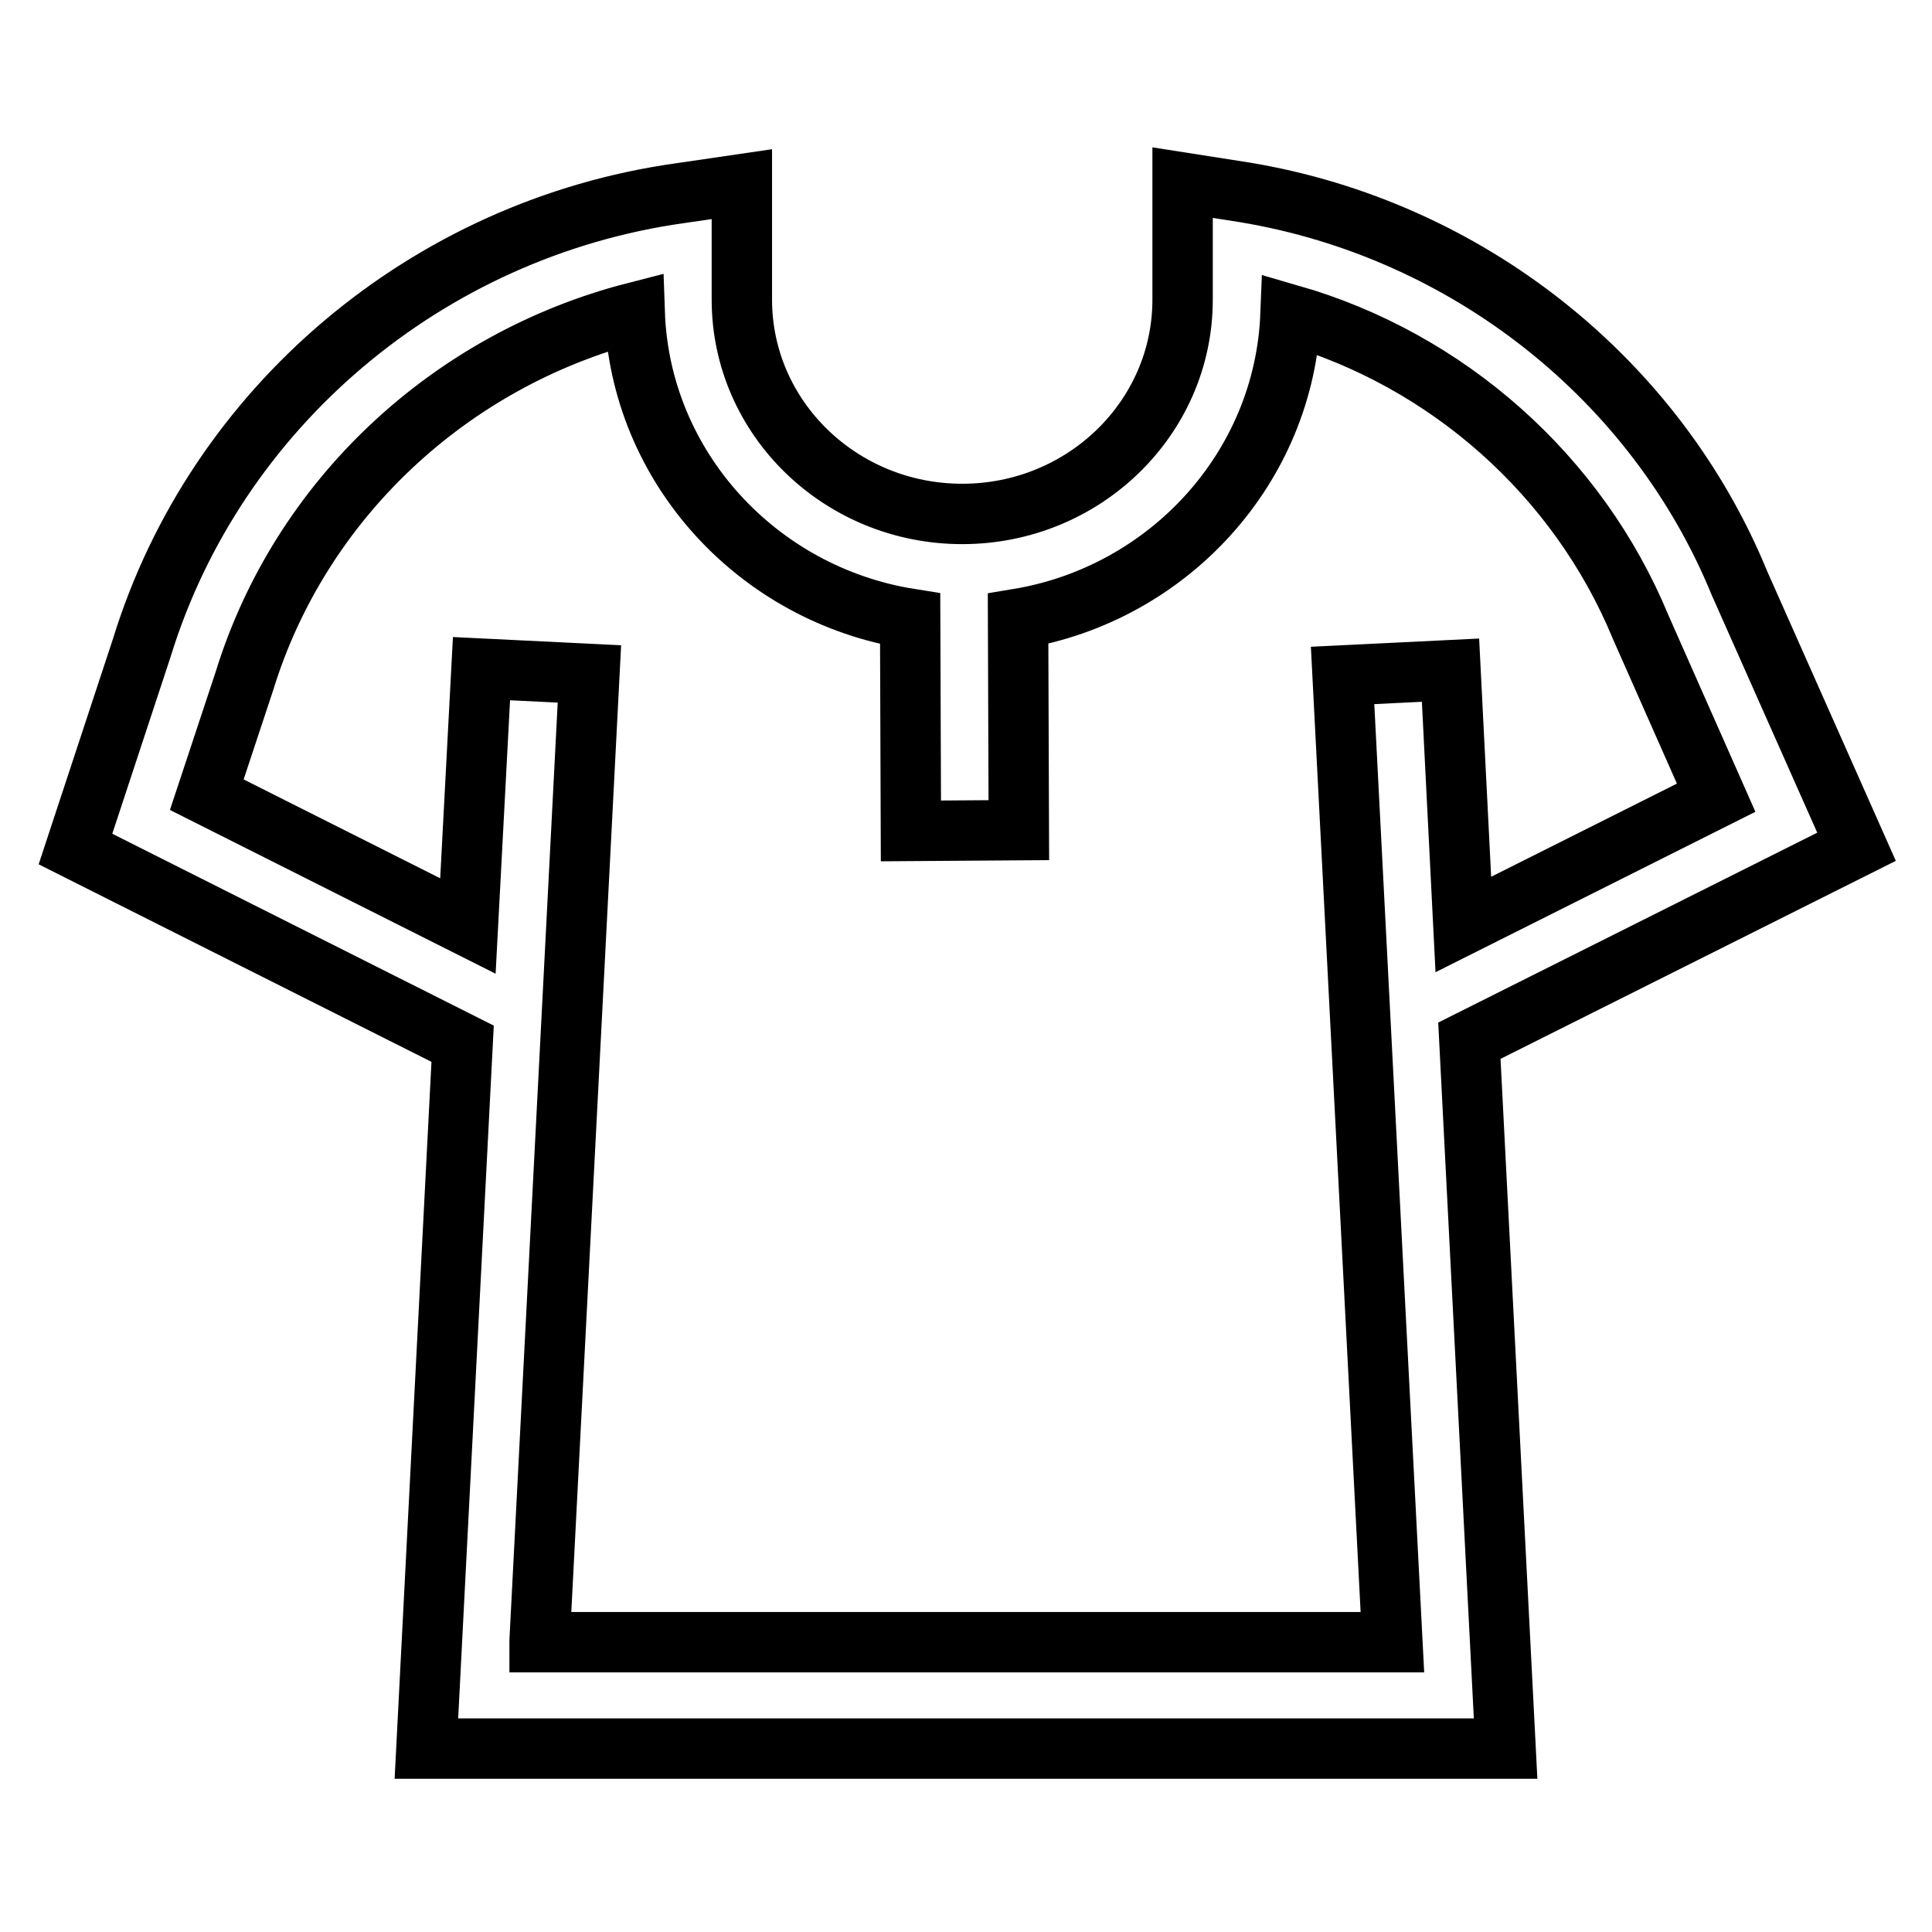 <?xml version="1.0" encoding="utf-8"?>
<!-- Svg Vector Icons : http://www.onlinewebfonts.com/icon -->
<!DOCTYPE svg PUBLIC "-//W3C//DTD SVG 1.1//EN" "http://www.w3.org/Graphics/SVG/1.1/DTD/svg11.dtd">
<svg version="1.1" xmlns="http://www.w3.org/2000/svg" xmlns:xlink="http://www.w3.org/1999/xlink" x="0px" y="0px" viewBox="0 0 256 256" enable-background="new 0 0 256 256" xml:space="preserve">
<g> <path stroke-width="8" fill-opacity="0" stroke="#000000"  d="M246,112.2l-15.5-34.9c-11.1-27.1-36.1-46.9-65.5-51.8l-8.3-1.3v15.5c0,15.7-13.1,28.4-29.2,28.4 c-16.1,0-29.2-12.7-29.2-28.4V24.4l-8.2,1.2C56.6,30.3,28.6,54,18.8,85.8L10,112.5l51.3,25.8l-4.8,93.4h143l-4.8-93.8L246,112.2 L246,112.2z M71.5,217.4l6.6-128.1l-14.3-0.7l-1.8,34.1l-34.6-17.4l5-15.1c7.4-24,27.2-42.5,51.7-48.8 c0.7,20.5,16.3,37.4,36.5,40.6l0.1,28.1L135,110L134.9,82c19.9-3.3,35.3-20,36.1-40.3c20.8,6,38.1,21.3,46.4,41.4l10,22.6 l-33.5,16.8l-1.7-33.7l-14.3,0.7l6.6,128.1H71.5L71.5,217.4z"/></g>
</svg>